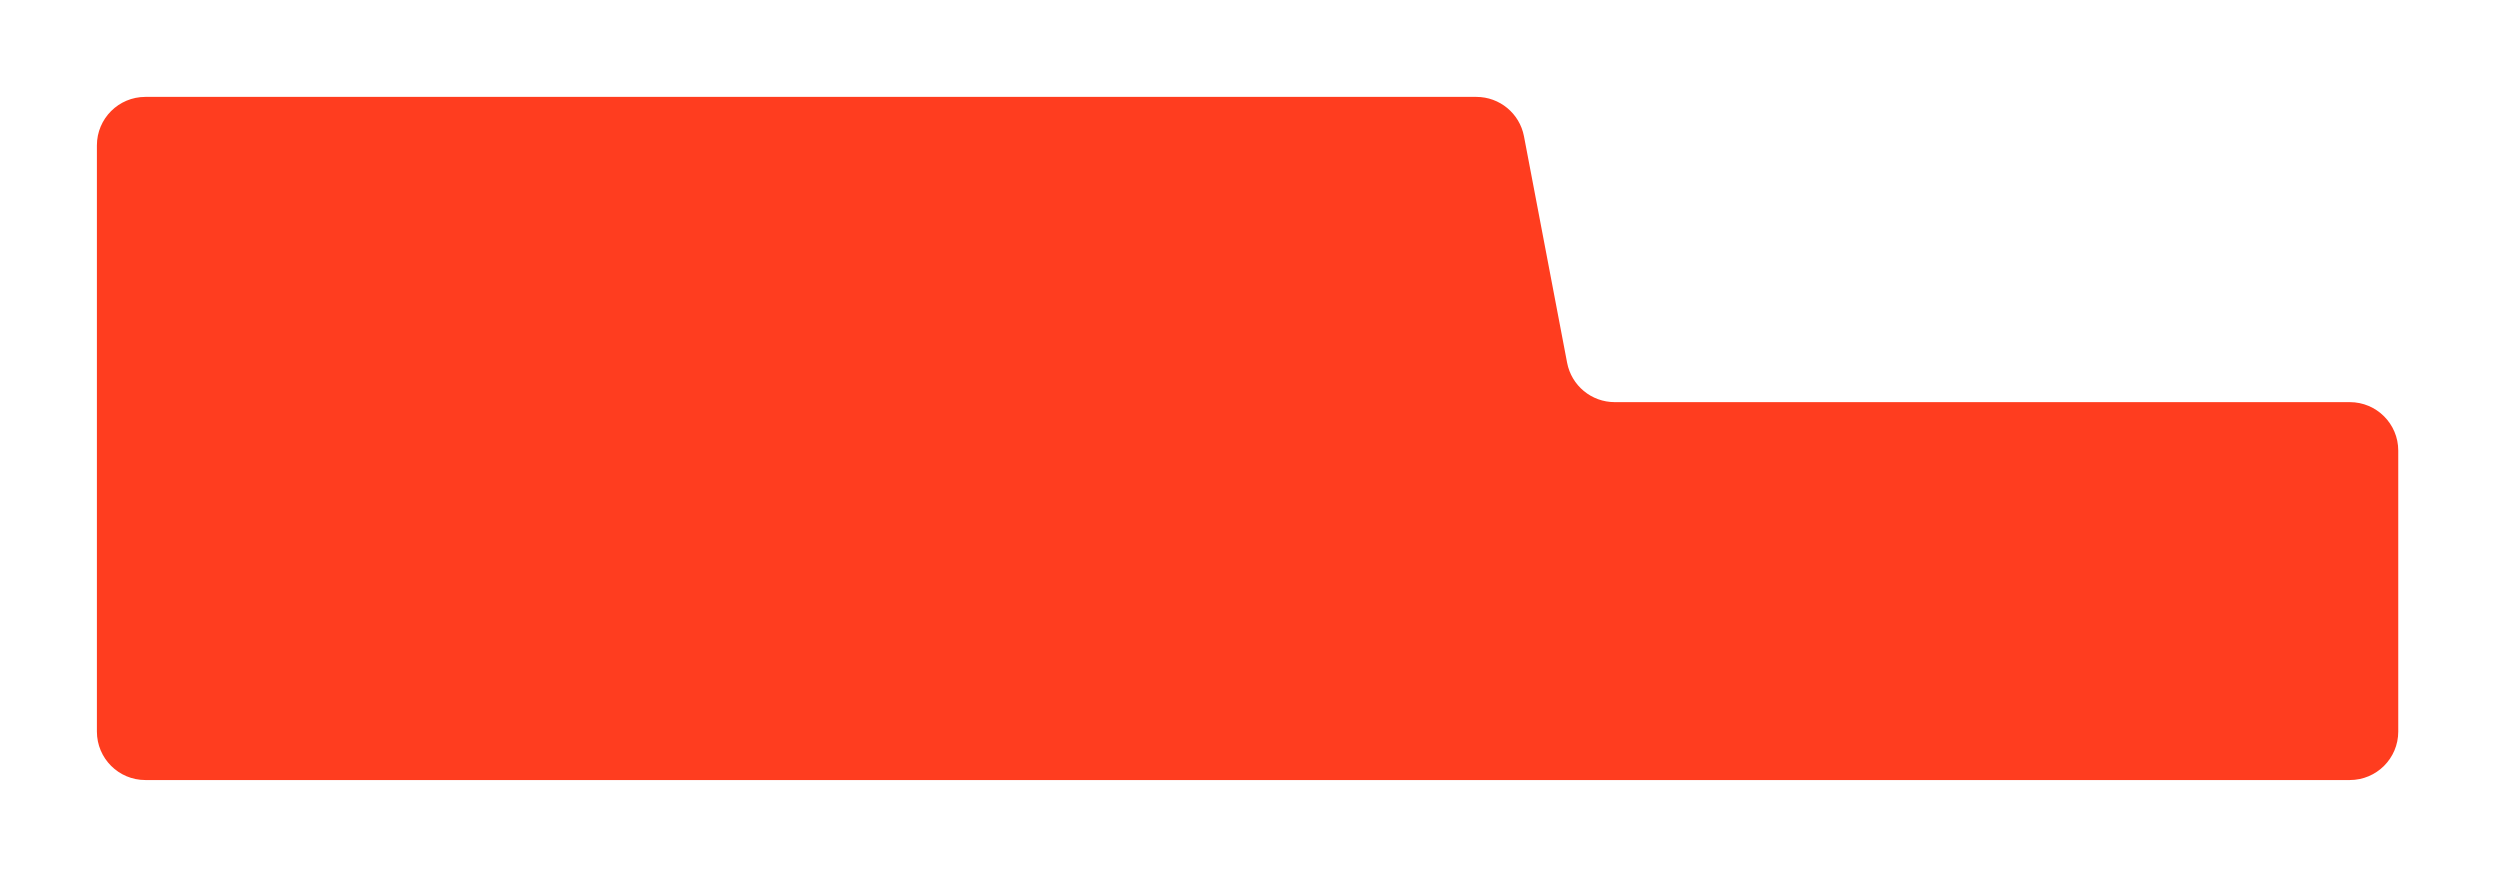 <?xml version="1.0" encoding="UTF-8"?> <svg xmlns="http://www.w3.org/2000/svg" width="258" height="91" viewBox="0 0 258 91" fill="none"><g filter="url(#filter0_d_0_5474)"><path d="M7 17V77.5C7 80.261 9.239 82.5 12 82.5H239.5C242.261 82.5 244.5 80.261 244.5 77.5V48.5C244.5 45.739 242.261 43.5 239.5 43.5H163.638C161.237 43.5 159.175 41.794 158.726 39.436L154.274 16.064C153.825 13.706 151.763 12 149.362 12H12C9.239 12 7 14.239 7 17Z" fill="#FF3D1F"></path></g><defs><filter id="filter0_d_0_5474" x="0" y="0" width="257.5" height="90.5" filterUnits="userSpaceOnUse" color-interpolation-filters="sRGB"><feFlood flood-opacity="0" result="BackgroundImageFix"></feFlood><feColorMatrix in="SourceAlpha" type="matrix" values="0 0 0 0 0 0 0 0 0 0 0 0 0 0 0 0 0 0 127 0" result="hardAlpha"></feColorMatrix><feOffset dx="3" dy="-2"></feOffset><feGaussianBlur stdDeviation="5"></feGaussianBlur><feComposite in2="hardAlpha" operator="out"></feComposite><feColorMatrix type="matrix" values="0 0 0 0 0 0 0 0 0 0 0 0 0 0 0 0 0 0 0.25 0"></feColorMatrix><feBlend mode="normal" in2="BackgroundImageFix" result="effect1_dropShadow_0_5474"></feBlend><feBlend mode="normal" in="SourceGraphic" in2="effect1_dropShadow_0_5474" result="shape"></feBlend></filter></defs></svg> 
